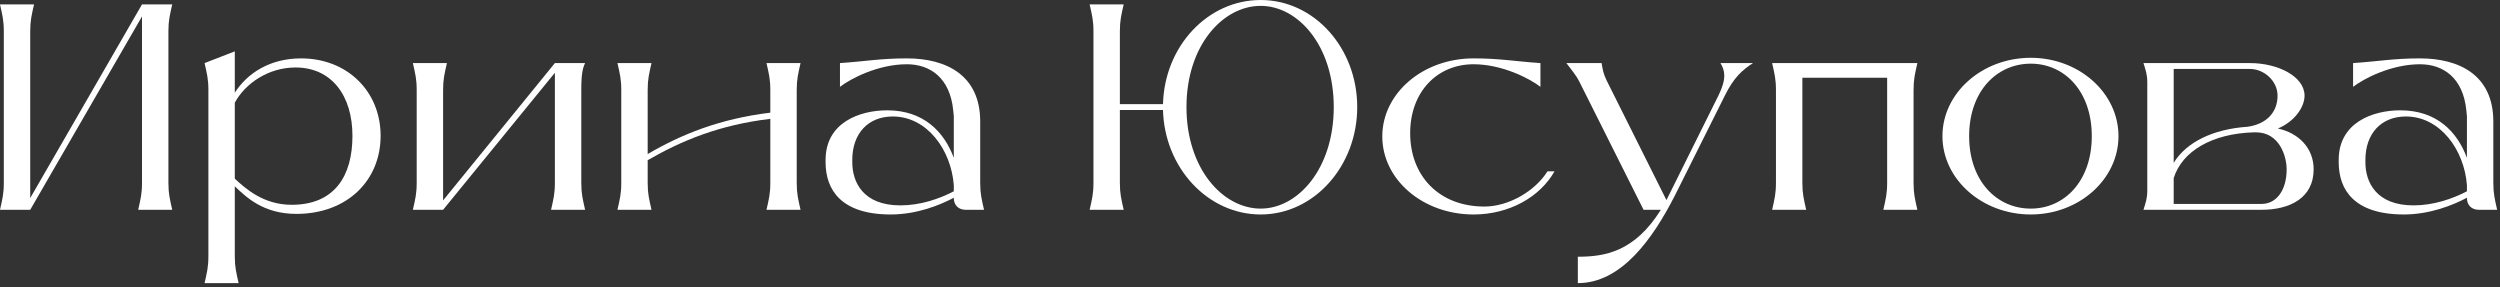 <?xml version="1.0" encoding="UTF-8"?> <svg xmlns="http://www.w3.org/2000/svg" width="409" height="47" viewBox="0 0 409 47" fill="none"><rect x="0" y="0" width="409" height="47" fill="#333333" stroke="none"/> <path d="M27.552 5.136C27.552 3.312 27.792 2.448 28.176 0.72H23.232L4.944 32.4V5.136C4.944 3.312 5.184 2.448 5.568 0.72H0C0.384 2.448 0.624 3.312 0.624 5.136V29.904C0.624 31.728 0.384 32.592 0 34.32H4.944L23.232 2.688V29.904C23.232 31.728 22.992 32.592 22.608 34.32H28.176C27.792 32.592 27.552 31.728 27.552 29.904V5.136Z" fill="white"></path> <path d="M49.261 9.552C44.173 9.552 40.477 11.952 38.413 15.168V8.4L33.469 10.32C33.853 12.048 34.093 12.912 34.093 14.736V41.904C34.093 43.728 33.853 44.592 33.469 46.32H39.037C38.653 44.592 38.413 43.728 38.413 41.904V30.48C40.285 32.256 43.069 34.992 48.493 34.992C56.797 34.992 62.269 29.52 62.269 22.224C62.269 14.928 56.797 9.552 49.261 9.552ZM47.725 33.504C43.021 33.504 40.093 30.768 38.413 29.232V16.8C40.093 13.68 43.885 11.04 48.349 11.04C54.253 11.04 57.661 15.648 57.661 22.224C57.661 28.8 54.733 33.504 47.725 33.504Z" fill="white"></path> <path d="M95.099 14.736C95.099 12 95.339 11.136 95.723 10.32H90.779L72.491 32.784V14.736C72.491 12.912 72.731 12.048 73.115 10.32H67.547C67.931 12.048 68.171 12.912 68.171 14.736V29.904C68.171 31.728 67.931 32.592 67.547 34.32H72.491L90.779 11.904V29.904C90.779 31.728 90.539 32.592 90.155 34.32H95.723C95.339 32.592 95.099 31.728 95.099 29.904V14.736Z" fill="white"></path> <path d="M106.584 34.32C106.2 32.592 105.96 31.728 105.96 29.904V26.208C111.528 22.992 117.672 20.448 126.024 19.44V29.904C126.024 31.728 125.784 32.592 125.4 34.32H130.968C130.584 32.592 130.344 31.728 130.344 29.904V14.736C130.344 12.912 130.584 12.048 130.968 10.32H125.4C125.784 12.048 126.024 12.912 126.024 14.736V18.432C117.72 19.44 111.48 21.984 105.96 25.2V14.736C105.96 12.912 106.2 12.048 106.584 10.32H101.016C101.4 12.048 101.64 12.912 101.64 14.736V29.904C101.64 31.728 101.4 32.592 101.016 34.32H106.584Z" fill="white"></path> <path d="M156.042 32.4C156.042 33.552 156.81 34.32 157.962 34.32H160.986C160.602 32.592 160.362 31.728 160.362 29.904V19.872C160.362 12.288 154.794 9.552 148.362 9.552C144.042 9.552 141.69 10.032 137.418 10.32V14.208C139.146 12.864 143.658 10.512 148.362 10.512C152.154 10.512 155.418 12.72 155.946 18.048L156.042 19.008V25.824C154.458 21.552 151.098 18.048 145.146 18.048C140.682 18.048 135.066 20.016 135.066 26.16V26.544C135.066 31.056 137.61 35.088 145.722 35.088C149.946 35.088 153.69 33.6 156.042 32.352V32.4ZM156.042 31.296C153.642 32.544 150.57 33.6 147.306 33.6C141.162 33.6 139.434 29.76 139.434 26.544V26.16C139.434 21.84 142.026 19.056 146.058 19.056C151.674 19.056 155.61 24.528 156.042 30.288V31.296Z" fill="white"></path> <path d="M206.25 0C197.562 0 190.506 7.584 190.266 17.04H183.21V5.136C183.21 3.312 183.45 2.448 183.834 0.72H178.266C178.65 2.448 178.89 3.312 178.89 5.136V29.904C178.89 31.728 178.65 32.592 178.266 34.32H183.834C183.45 32.592 183.21 31.728 183.21 29.904V18H190.266C190.506 27.408 197.562 35.088 206.25 35.088C214.986 35.088 222.042 27.168 222.042 17.52C222.042 7.824 214.986 0 206.25 0ZM206.25 34.128C200.058 34.128 194.106 27.6 194.106 17.52C194.106 7.44 200.058 0.96 206.25 0.96C212.346 0.96 218.202 7.44 218.202 17.52C218.202 27.6 212.346 34.128 206.25 34.128Z" fill="white"></path> <path d="M253.168 28.032C251.152 31.248 246.832 33.792 242.848 33.792C235.408 33.792 230.704 28.752 230.704 21.792C230.704 15.024 235.12 10.512 241.072 10.512C245.776 10.512 250.288 12.864 252.016 14.208V10.32C247.744 10.032 245.392 9.552 241.072 9.552C232.768 9.552 226.144 15.264 226.144 22.32C226.144 29.376 232.768 35.088 241.072 35.088C246.88 35.088 251.92 32.256 254.32 28.032H253.168Z" fill="white"></path> <path d="M281.462 10.32C282.182 11.472 282.518 12.816 281.174 15.552L272.63 32.736L262.838 13.152C262.31 12.048 262.214 11.472 262.022 10.32H256.262C257.174 11.568 257.798 12.192 258.422 13.44L268.886 34.32H271.718C267.398 41.232 262.502 42 258.134 42V46.32C265.238 46.32 270.374 39.12 274.022 31.968L274.31 31.392L282.23 15.552C283.67 12.672 285.014 11.472 286.79 10.32H281.462Z" fill="white"></path> <path d="M313.058 14.736C313.058 12.912 313.298 12.048 313.682 10.32H289.922C290.306 12.048 290.546 12.912 290.546 14.736V29.904C290.546 31.728 290.306 32.592 289.922 34.32H295.49C295.106 32.592 294.866 31.728 294.866 29.904V12.72H308.738V29.904C308.738 31.728 308.498 32.592 308.114 34.32H313.682C313.298 32.592 313.058 31.728 313.058 29.904V14.736Z" fill="white"></path> <path d="M332.232 35.088C340.152 35.088 346.584 29.328 346.584 22.272C346.584 15.216 340.152 9.456 332.232 9.456C324.264 9.456 317.784 15.216 317.784 22.272C317.784 29.328 324.264 35.088 332.232 35.088ZM332.232 34.128C326.664 34.128 322.152 29.616 322.152 22.272C322.152 14.928 326.664 10.416 332.232 10.416C337.752 10.416 342.216 14.928 342.216 22.272C342.216 29.616 337.752 34.128 332.232 34.128Z" fill="white"></path> <path d="M351.296 31.152C351.296 32.448 351.056 33.072 350.672 34.32H370.016C374.528 34.32 378.512 32.448 378.512 27.696C378.512 24.192 376.016 21.744 372.656 21.024C375.344 19.92 377.024 17.568 377.024 15.648C377.024 12.528 372.704 10.32 368.096 10.32H350.672C351.056 11.568 351.296 12.192 351.296 13.488V31.152ZM355.616 11.28H368.096C370.352 11.28 372.608 13.2 372.608 15.648C372.608 18.384 370.784 20.304 367.712 20.736C362 21.12 357.68 23.28 355.616 26.64V11.28ZM355.616 33.36V29.136C357.008 24.72 361.904 21.84 368.768 21.648H369.056C372.992 21.648 374.096 25.68 374.096 27.696C374.096 31.2 372.368 33.36 370.016 33.36H355.616Z" fill="white"></path> <path d="M403.589 32.4C403.589 33.552 404.356 34.32 405.508 34.32H408.533C408.149 32.592 407.908 31.728 407.908 29.904V19.872C407.908 12.288 402.34 9.552 395.908 9.552C391.588 9.552 389.236 10.032 384.964 10.32V14.208C386.692 12.864 391.204 10.512 395.908 10.512C399.7 10.512 402.964 12.72 403.492 18.048L403.589 19.008V25.824C402.005 21.552 398.644 18.048 392.692 18.048C388.228 18.048 382.612 20.016 382.612 26.16V26.544C382.612 31.056 385.156 35.088 393.268 35.088C397.492 35.088 401.237 33.6 403.589 32.352V32.4ZM403.589 31.296C401.189 32.544 398.116 33.6 394.852 33.6C388.708 33.6 386.98 29.76 386.98 26.544V26.16C386.98 21.84 389.572 19.056 393.604 19.056C399.22 19.056 403.157 24.528 403.589 30.288V31.296Z" fill="white"></path> </svg> 